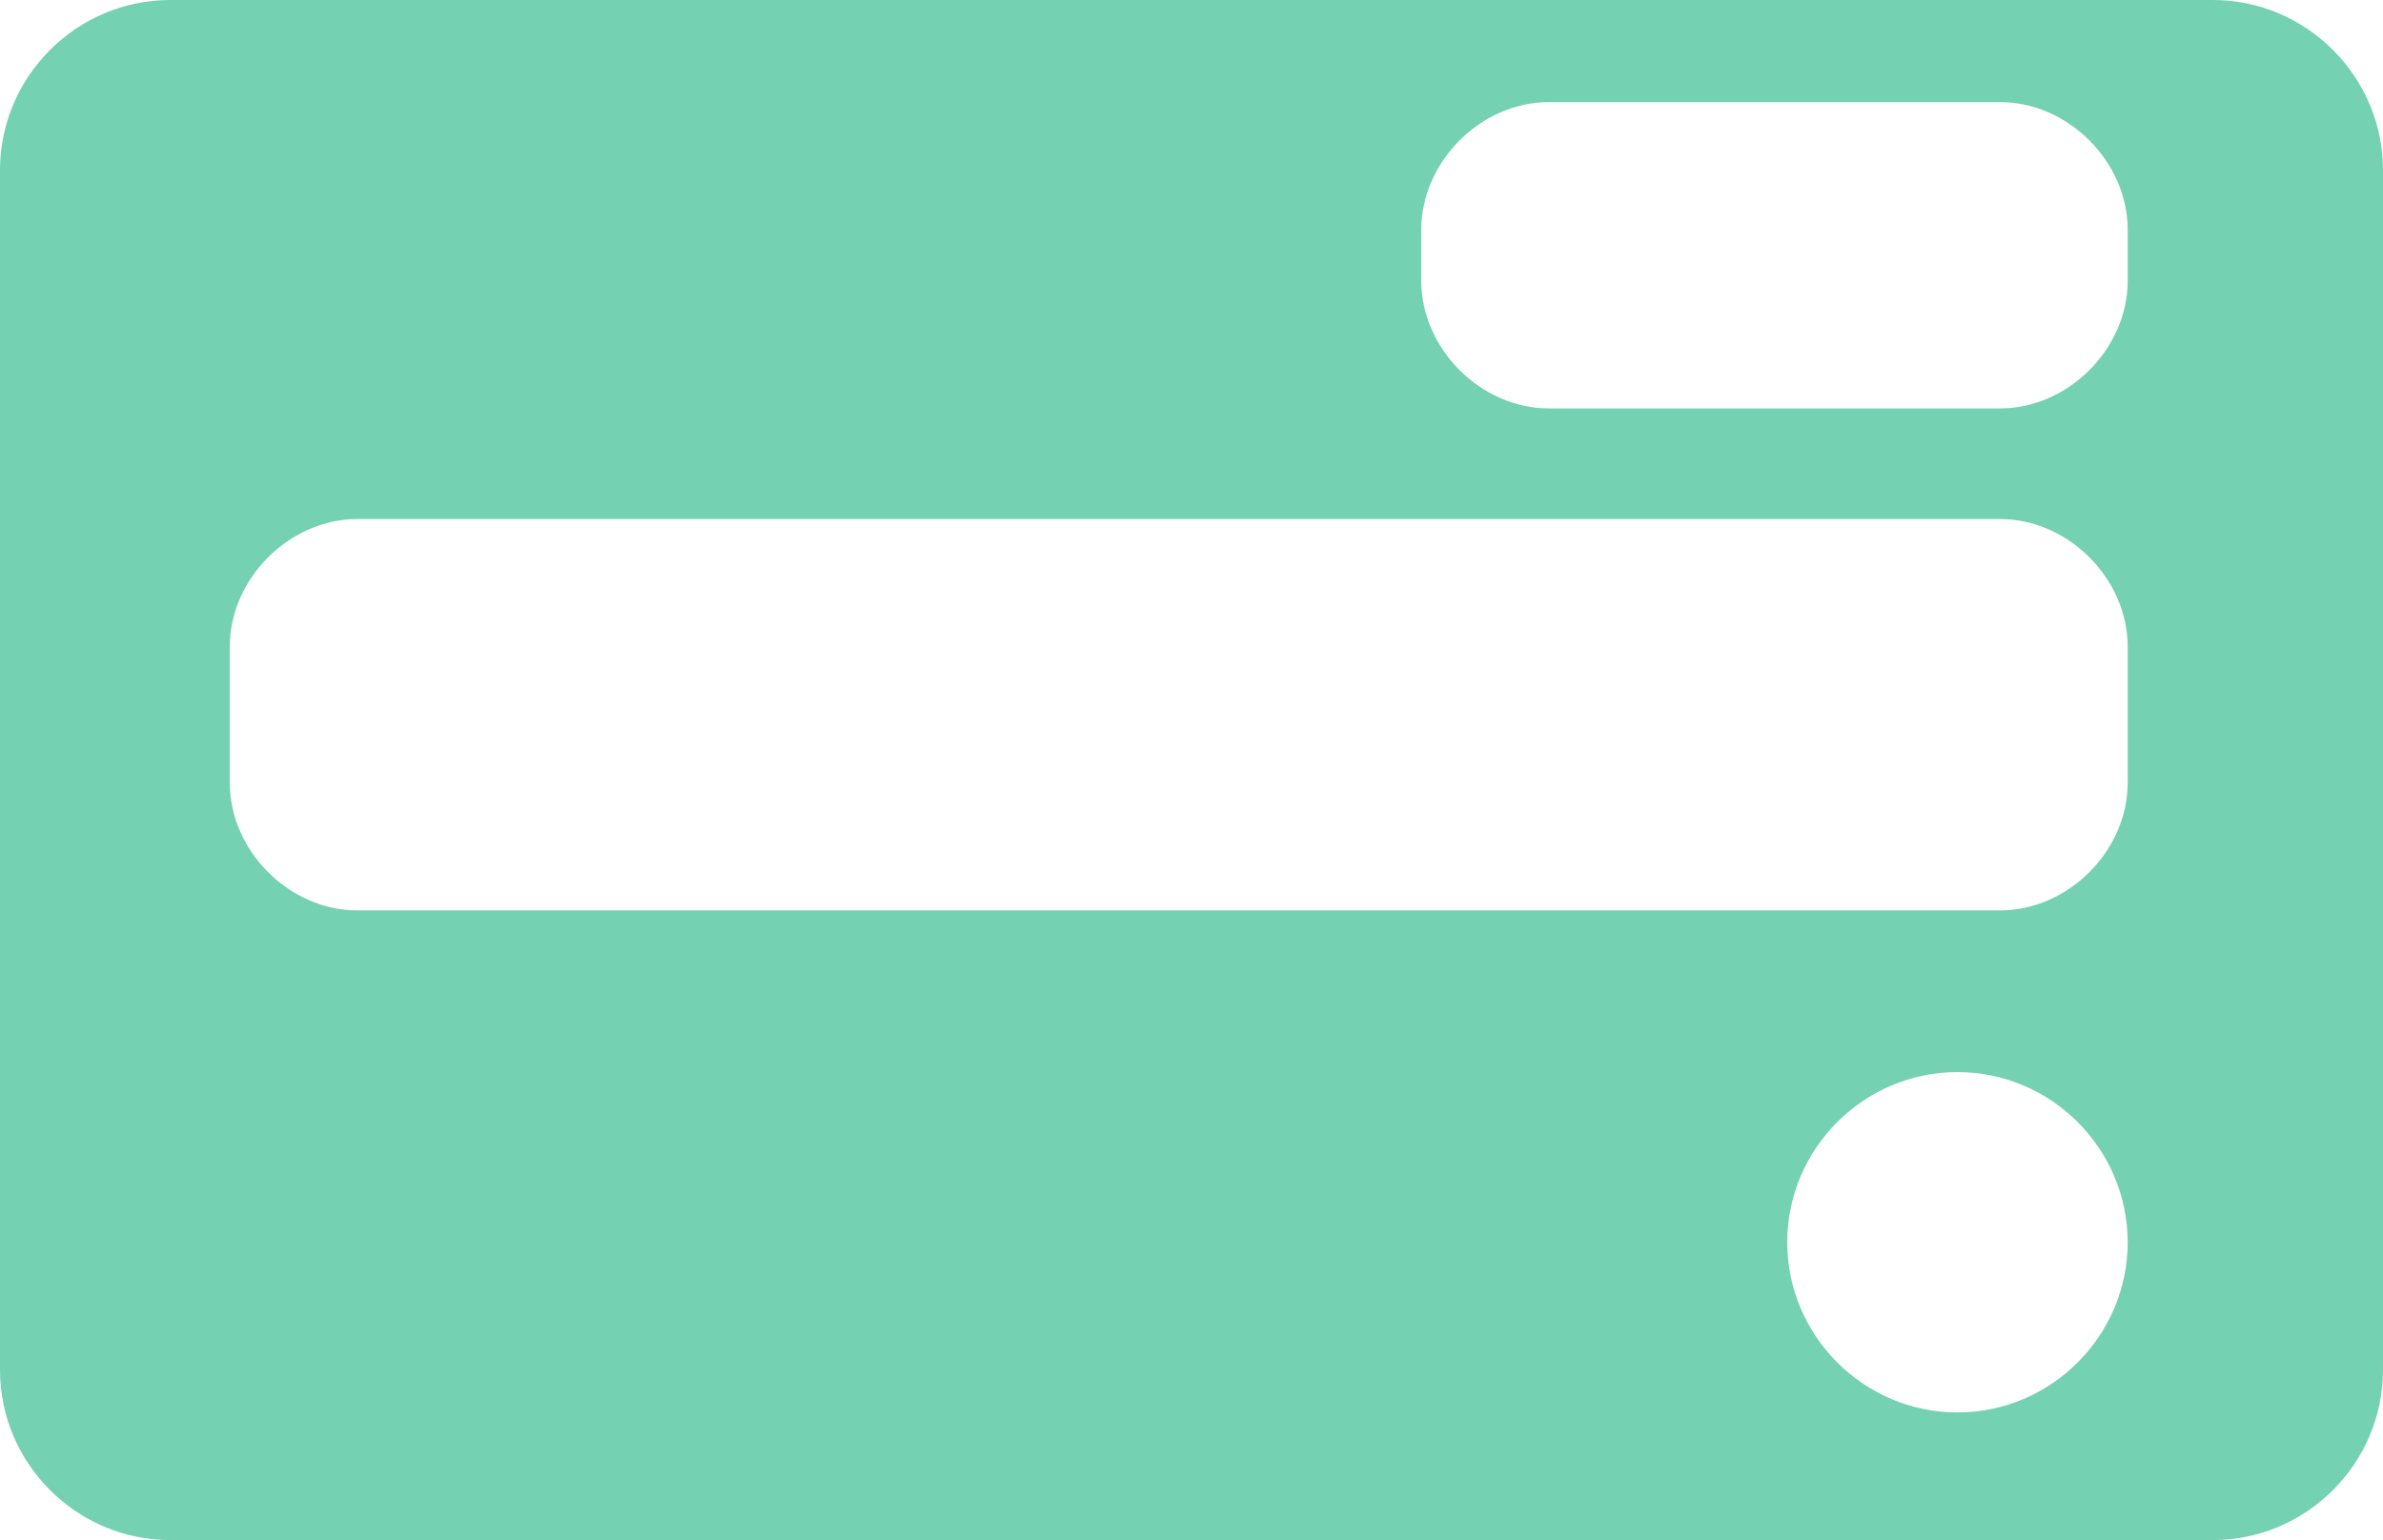 <?xml version="1.0" encoding="UTF-8"?>
<svg id="Ebene_1" xmlns="http://www.w3.org/2000/svg" version="1.1" viewBox="0 0 28 18.1">
  <!-- Generator: Adobe Illustrator 29.5.1, SVG Export Plug-In . SVG Version: 2.1.0 Build 141)  -->
  <defs>
    <style>
      .st0 {
        fill: #74d1b2;
      }
    </style>
  </defs>
  <path class="st0" d="M26,0H2C.9,0,0,.9,0,2v14.1c0,1.1.9,2,2,2h24c1.1,0,2-.9,2-2V2C28,.9,27.1,0,26,0ZM23,16.6c-1.1,0-2-.9-2-2s.9-2,2-2,2,.9,2,2-.9,2-2,2ZM25,9.2c0,.8-.7,1.5-1.5,1.5H4.2c-.8,0-1.5-.7-1.5-1.5v-1.6c0-.8.7-1.5,1.5-1.5h19.3c.8,0,1.5.7,1.5,1.5v1.6ZM25,3.3c0,.8-.7,1.5-1.5,1.5h-5.3c-.8,0-1.5-.7-1.5-1.5v-.6c0-.8.7-1.5,1.5-1.5h5.3c.8,0,1.5.7,1.5,1.5v.6Z"/>
</svg>